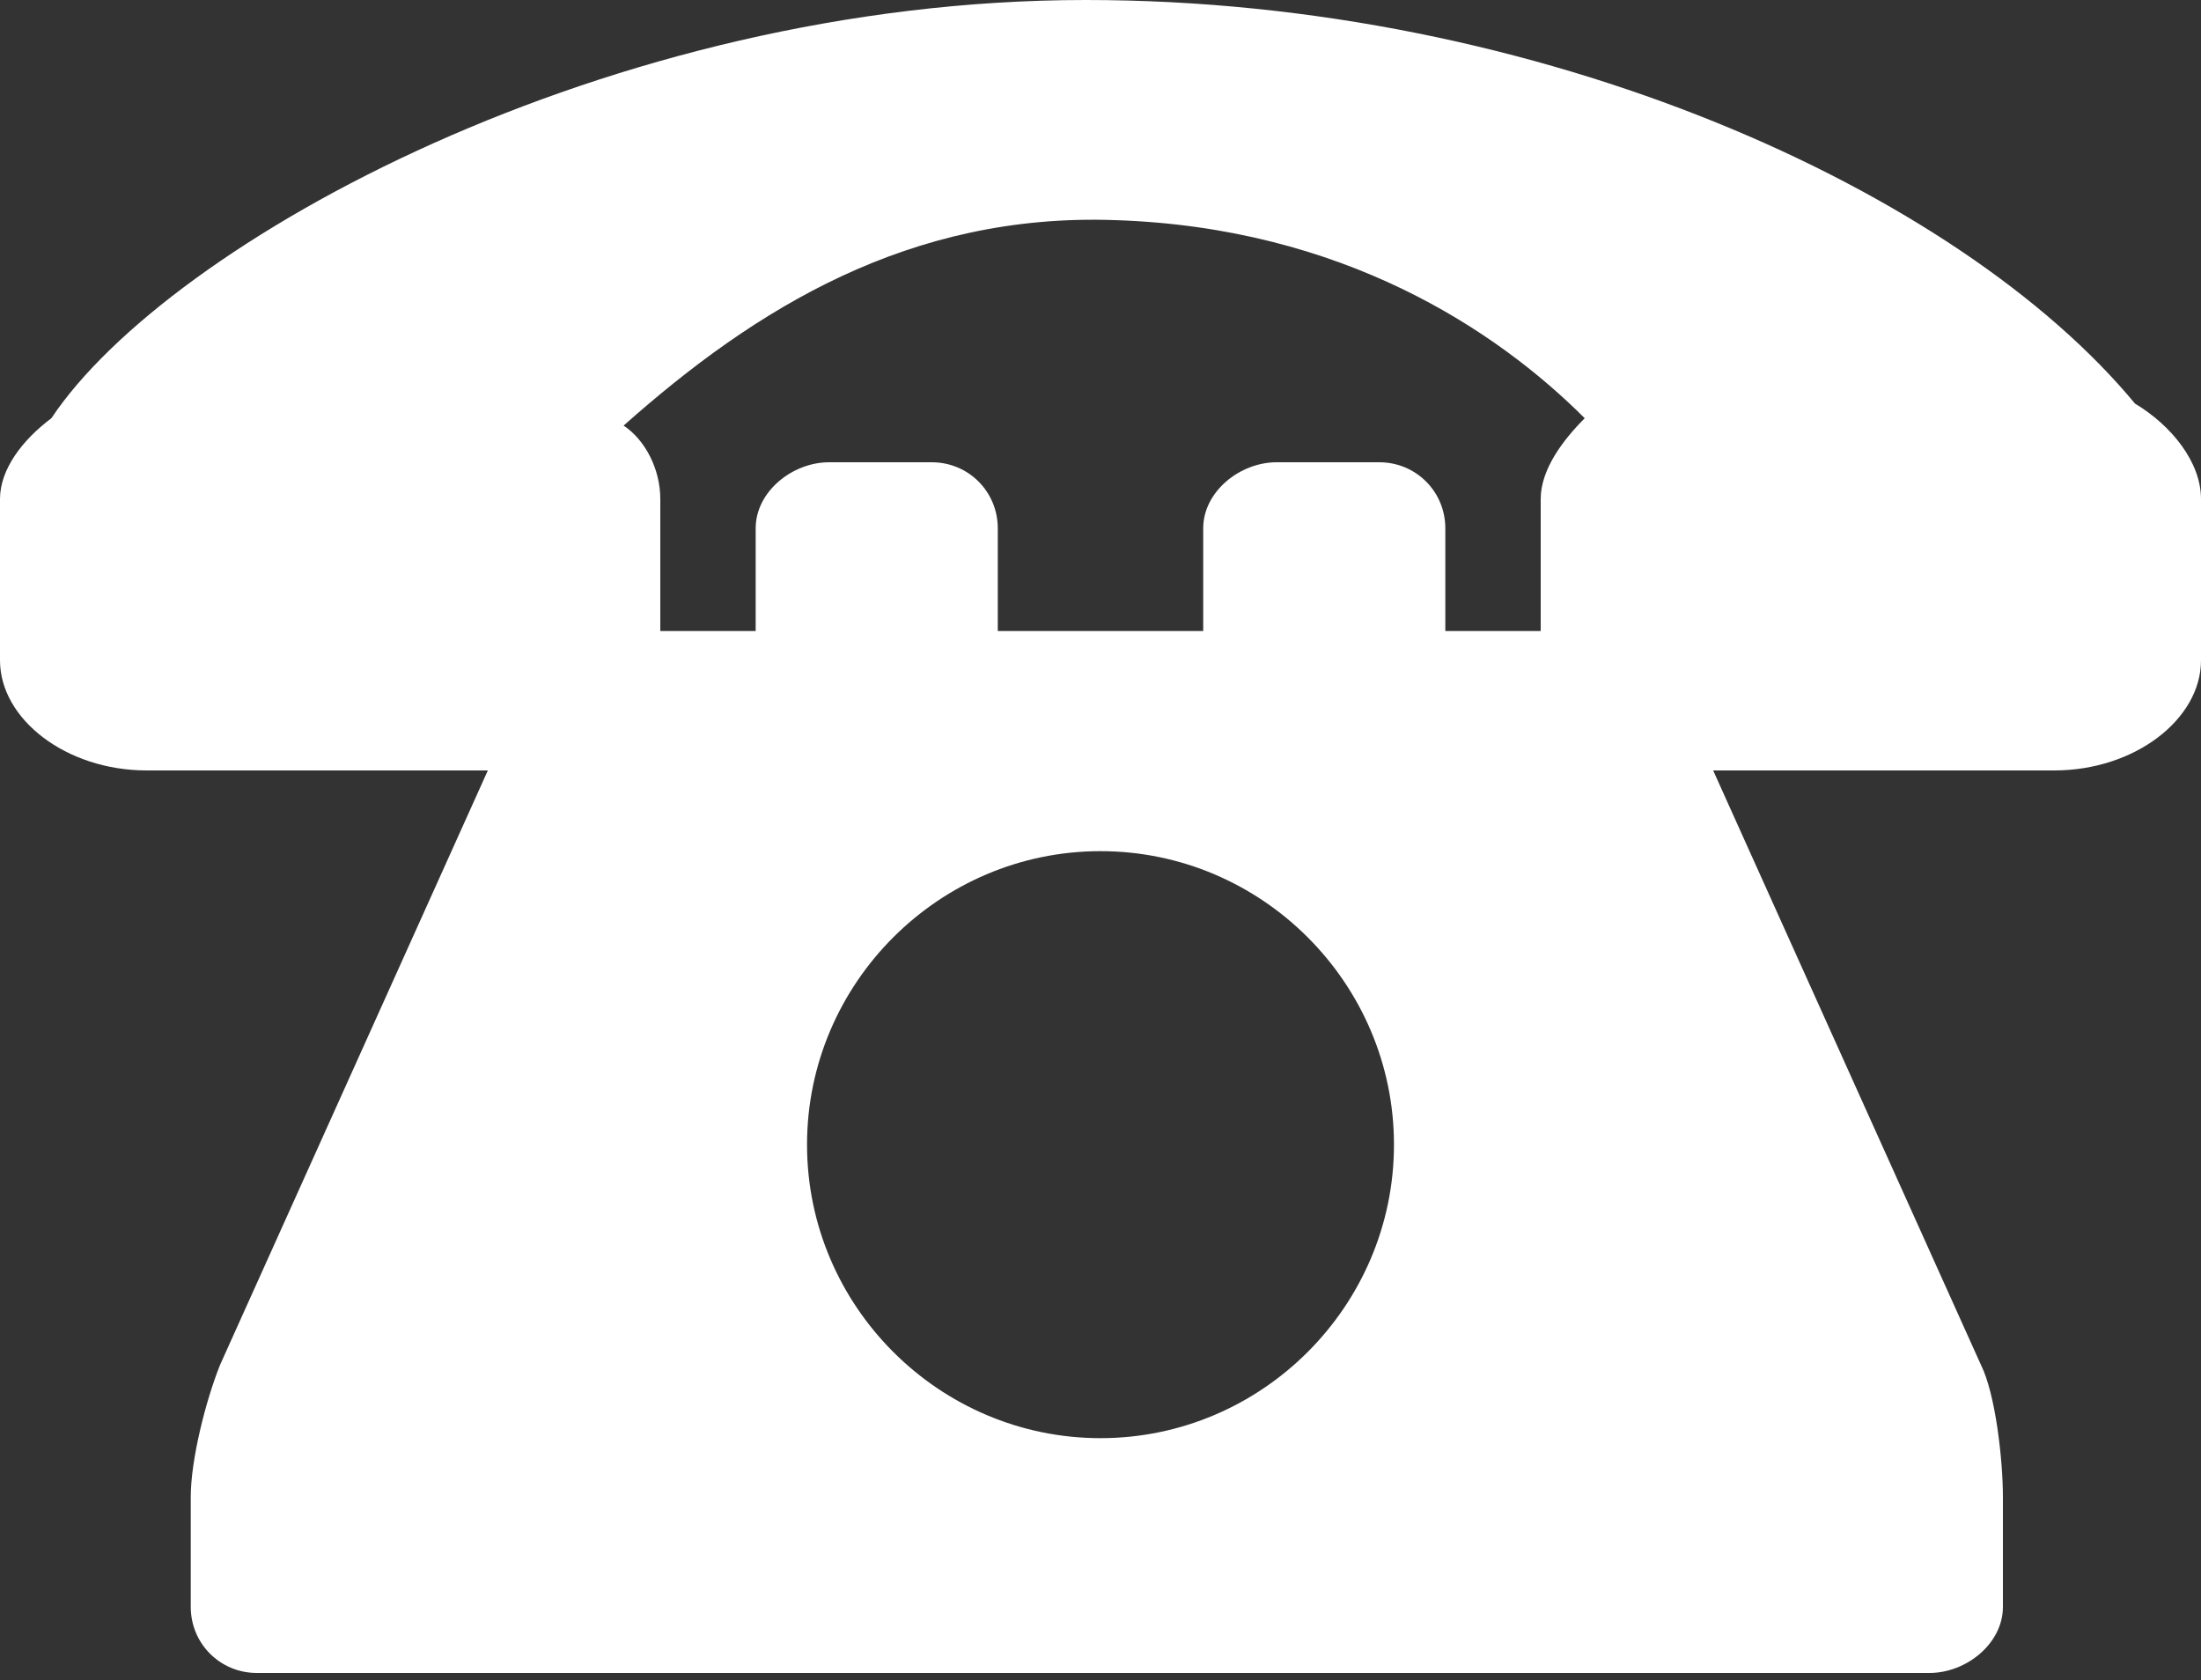 <?xml version="1.0" encoding="utf-8"?>
<!-- Generator: Adobe Illustrator 22.1.0, SVG Export Plug-In . SVG Version: 6.00 Build 0)  -->
<svg version="1.1" id="レイヤー_1" xmlns="http://www.w3.org/2000/svg" xmlns:xlink="http://www.w3.org/1999/xlink" x="0px"
	 y="0px" viewBox="0 0 30 22.9" style="enable-background:new 0 0 30 22.9;" xml:space="preserve">
<rect x="0" y="0" width="30" height="22.9" fill="#333333" stroke="none"/>
<style type="text/css">
	.st0{fill:#FFFFFF;}
</style>
<g>
	<path class="st0" d="M27,18.6l-4.1-9.1c-0.2-0.5-0.8-0.9-1.3-0.9h-1.9V7.2c0-0.5-0.4-0.9-0.9-0.9h-1.4c-0.5,0-1,0.4-1,0.9v1.4h-2.8
		V7.2c0-0.5-0.4-0.9-0.9-0.9h-1.4c-0.5,0-1,0.4-1,0.9v1.4H8.4C7.9,8.6,7.3,9,7.1,9.5L3,18.6c-0.2,0.5-0.4,1.3-0.4,1.8v1.5
		c0,0.5,0.4,0.9,0.9,0.9h22.8c0.5,0,1-0.4,1-0.9v-1.5C27.3,19.9,27.2,19,27,18.6z M15,19.6c-2.2,0-4-1.8-4-4c0-2.2,1.8-4,4-4
		c2.2,0,4,1.8,4,4C19,17.8,17.2,19.6,15,19.6z"/>
	<path class="st0" d="M21.6,5.7C21.3,6,21,6.4,21,6.8V9c0,0.8,0.9,1.5,2,1.5H28c1.1,0,2-0.7,2-1.5V6.8c0-0.5-0.4-1-0.9-1.3
		C26.7,2.6,21,0,14.8,0C8.3,0,2.3,3.3,0.7,5.7C0.3,6,0,6.4,0,6.8V9c0,0.8,0.9,1.5,2,1.5H7c1.1,0,2-0.7,2-1.5V6.8
		c0-0.4-0.2-0.8-0.5-1c1.8-1.6,3.9-2.9,6.7-2.8C18.3,3.1,20.4,4.5,21.6,5.7z"/>
</g>
</svg>
